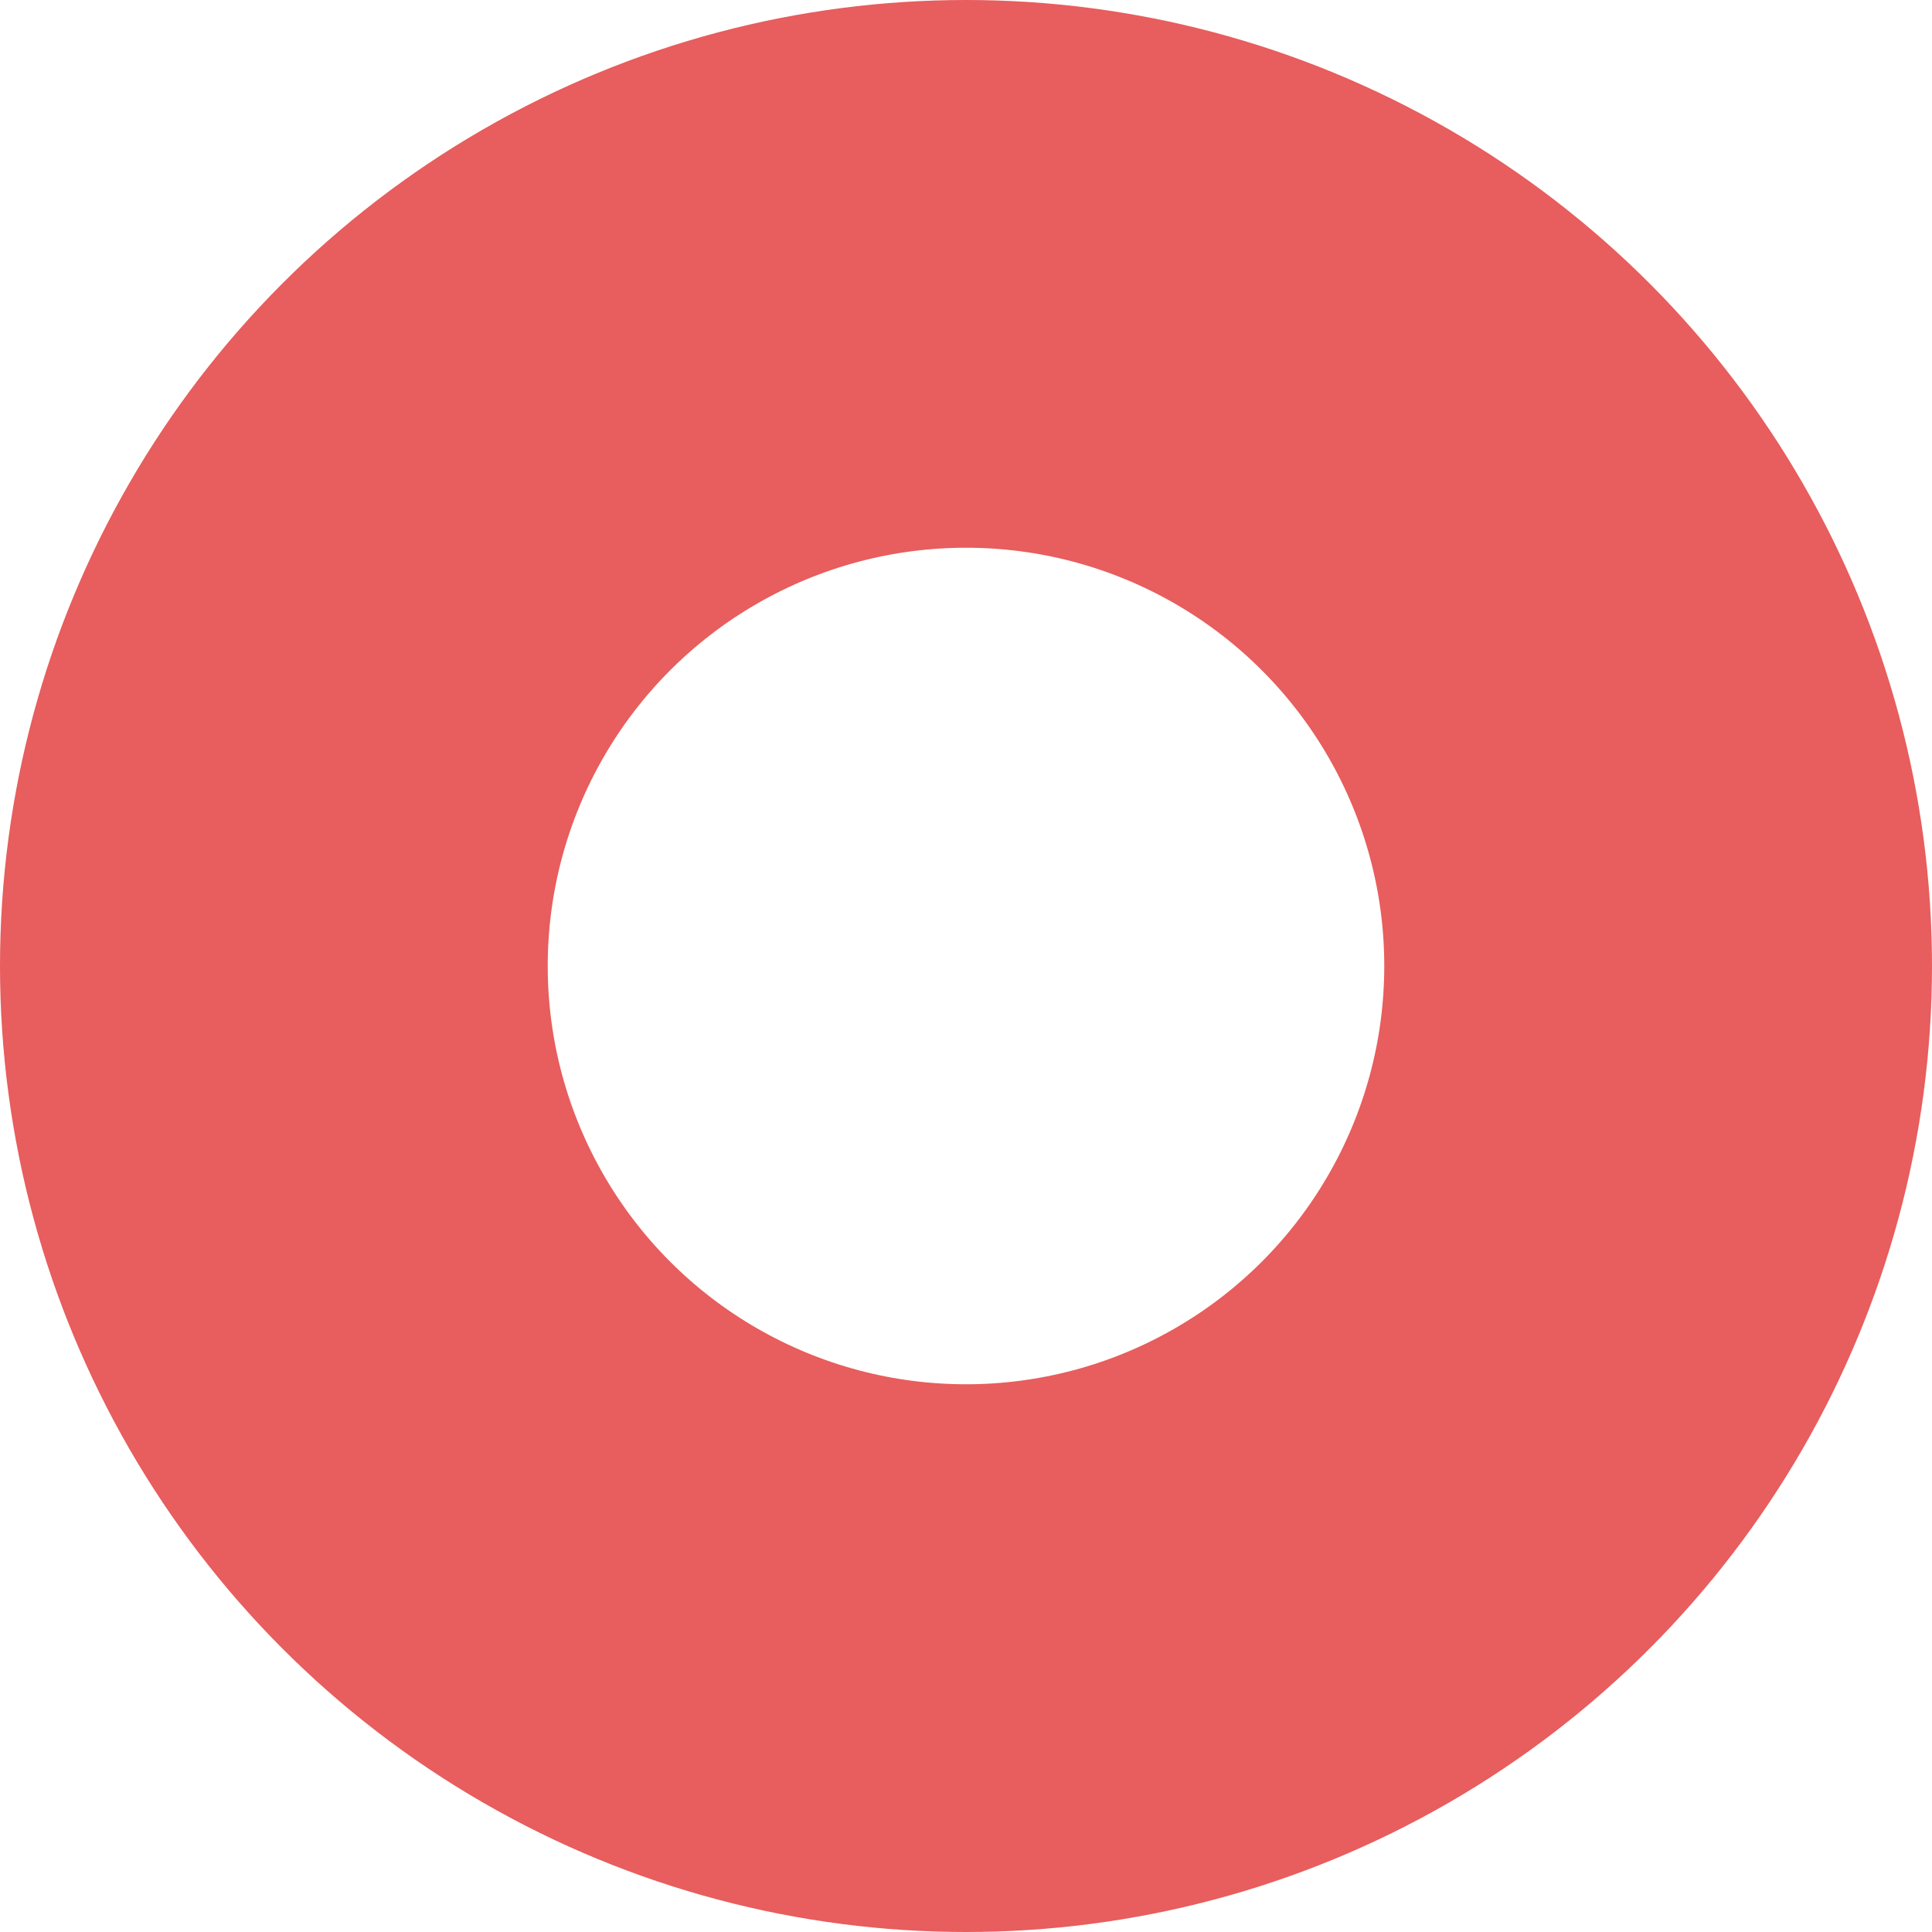 <svg id="red-ring-graphic" xmlns="http://www.w3.org/2000/svg" width="388" height="388" viewBox="0 0 388 388">
  <g id="Ellipse_3" data-name="Ellipse 3" fill="none" stroke="#e85d5d" stroke-width="110">
    <circle cx="194" cy="194" r="194" stroke="none"/>
    <circle cx="194" cy="194" r="139" fill="none"/>
  </g>
</svg>
